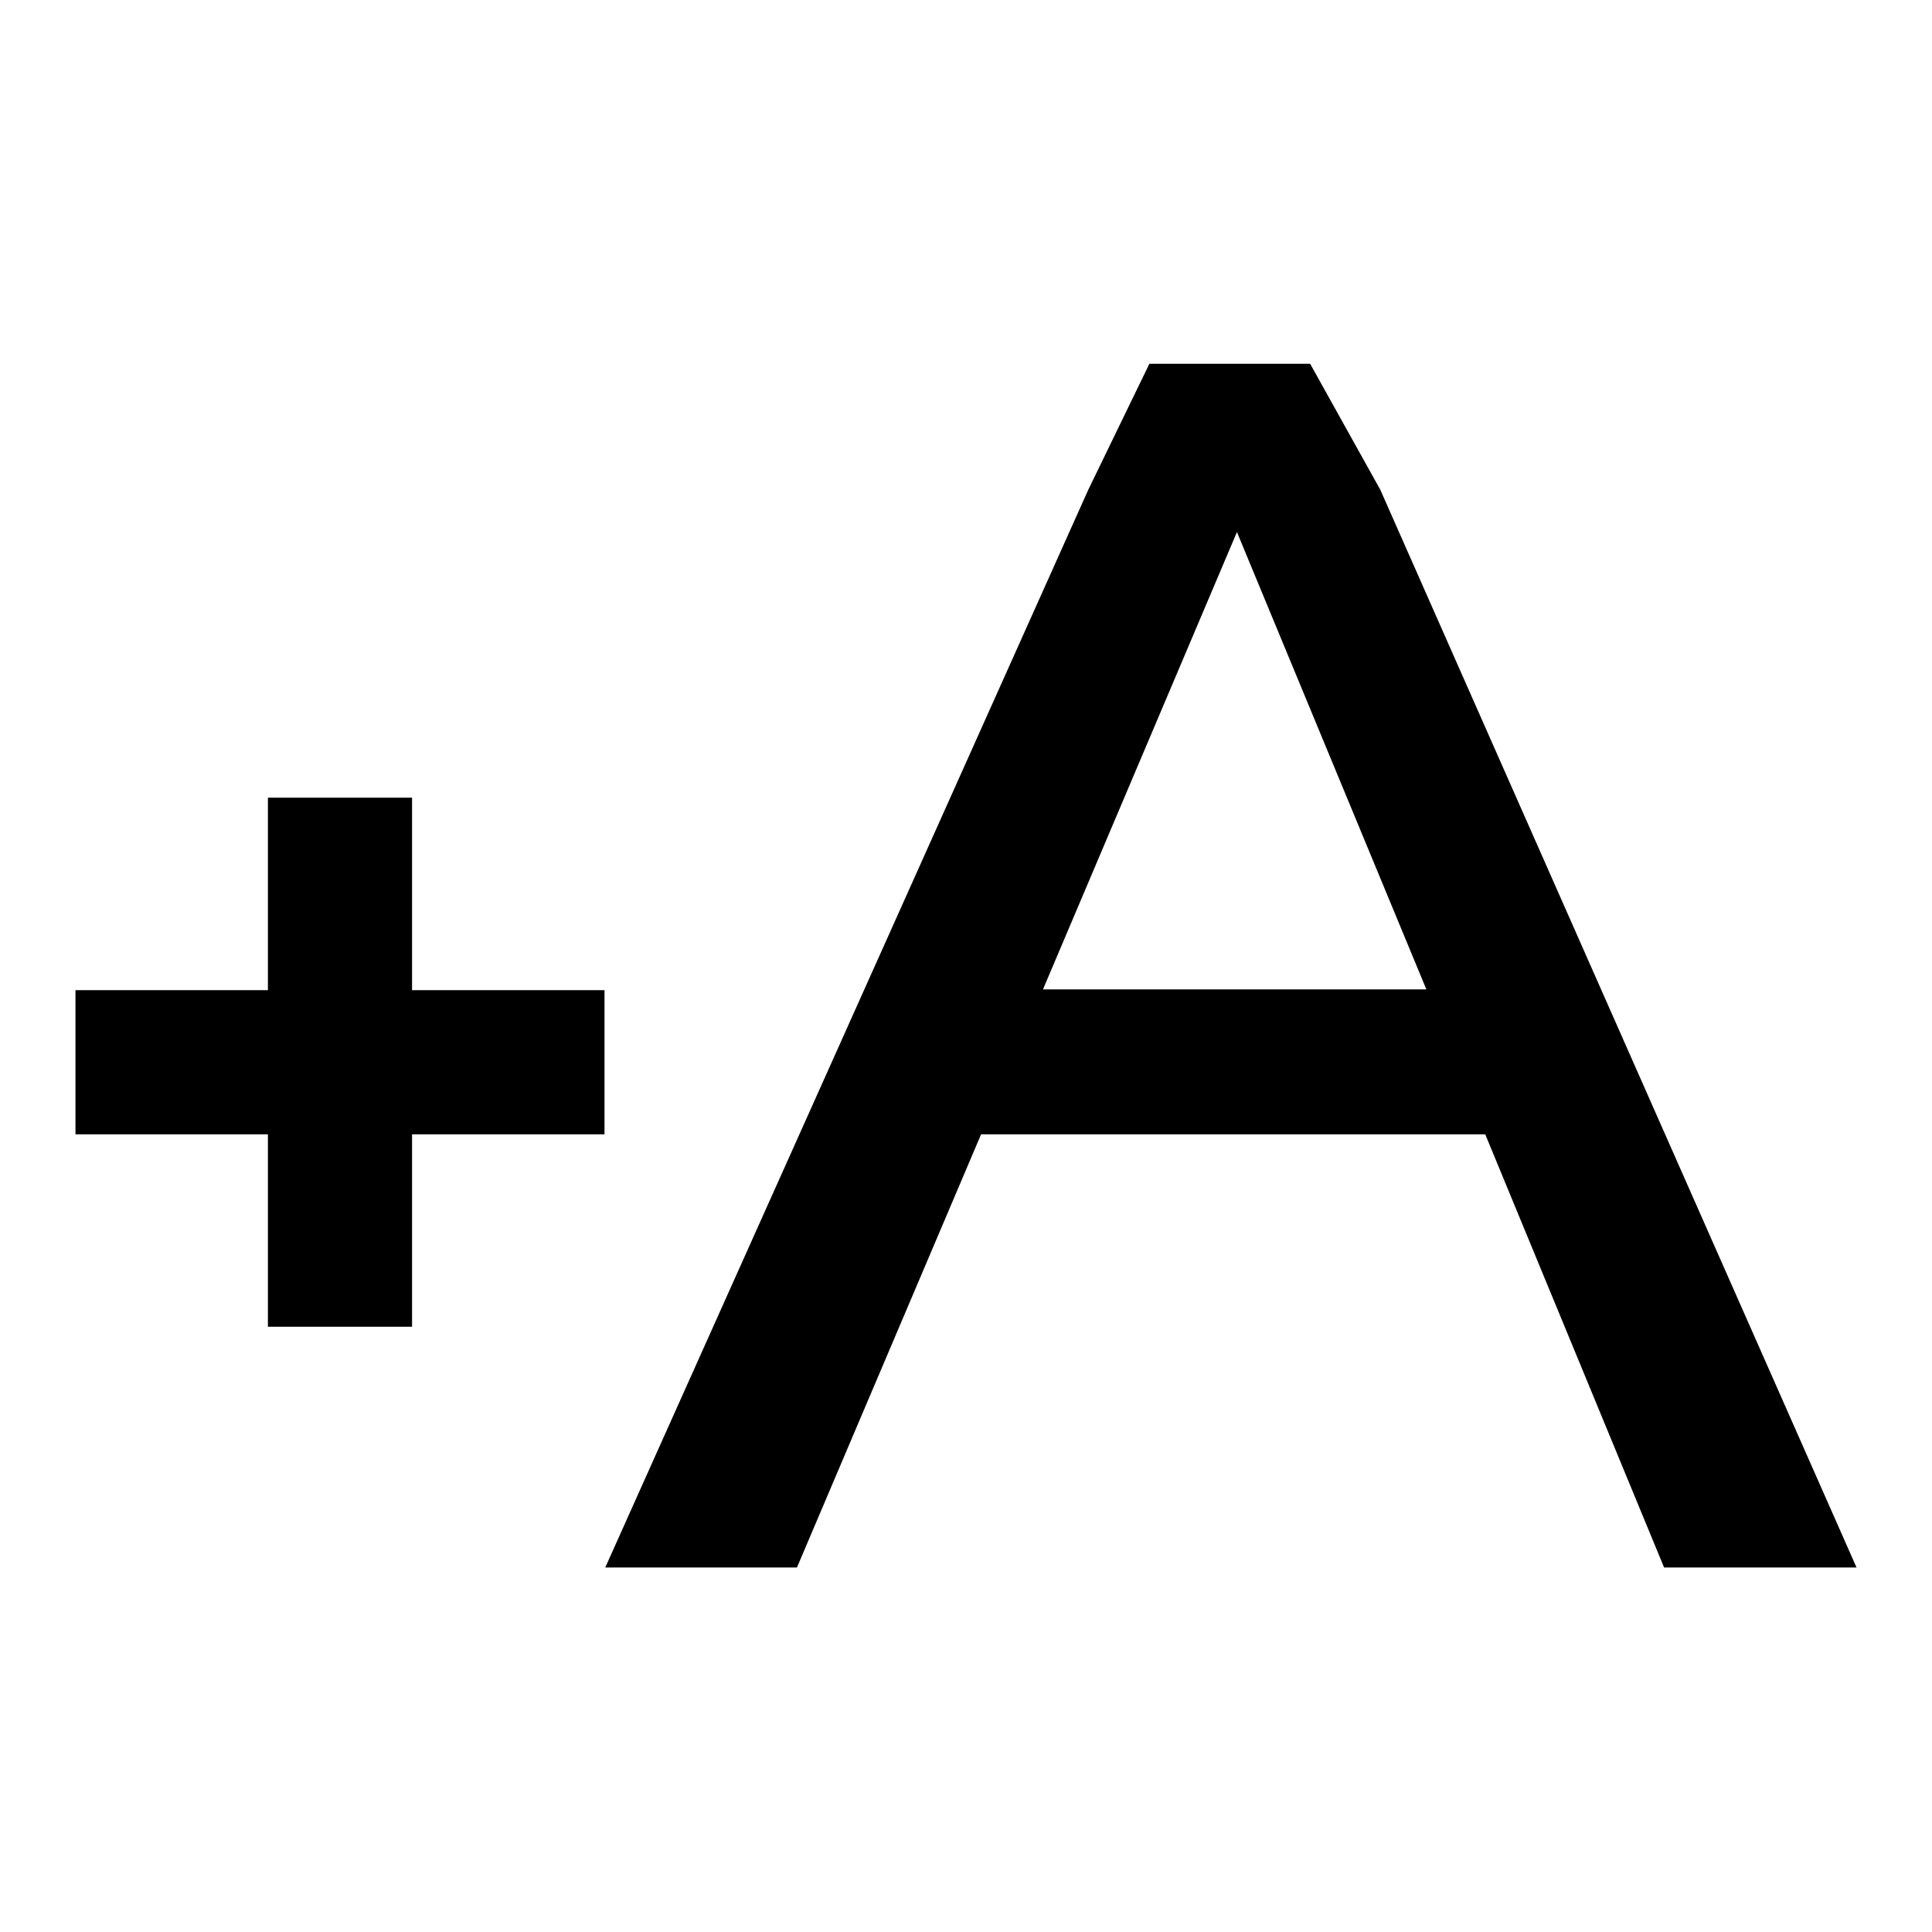 <?xml version="1.0" encoding="utf-8"?>
<!-- Svg Vector Icons : http://www.onlinewebfonts.com/icon -->
<!DOCTYPE svg PUBLIC "-//W3C//DTD SVG 1.1//EN" "http://www.w3.org/Graphics/SVG/1.1/DTD/svg11.dtd">
<svg version="1.1" xmlns="http://www.w3.org/2000/svg" xmlns:xlink="http://www.w3.org/1999/xlink" x="0px" y="0px" viewBox="0 0 256 256" enable-background="new 0 0 256 256" xml:space="preserve">
<g><g><path fill="#000000" d="M220.5,207.7l-23.7-57.4H130l-24.4,57.4H80.2l64-142.8l8.1-16.7h21.3l9.3,16.7L246,207.7H220.5z M163.9,70.5l-25.7,60.6h50.8L163.9,70.5z M54.6,175.8H35.5v-25.5H10v-19.1h25.5v-25.5h19.1v25.5h25.5v19.1H54.6V175.8z"/></g></g>
</svg>
